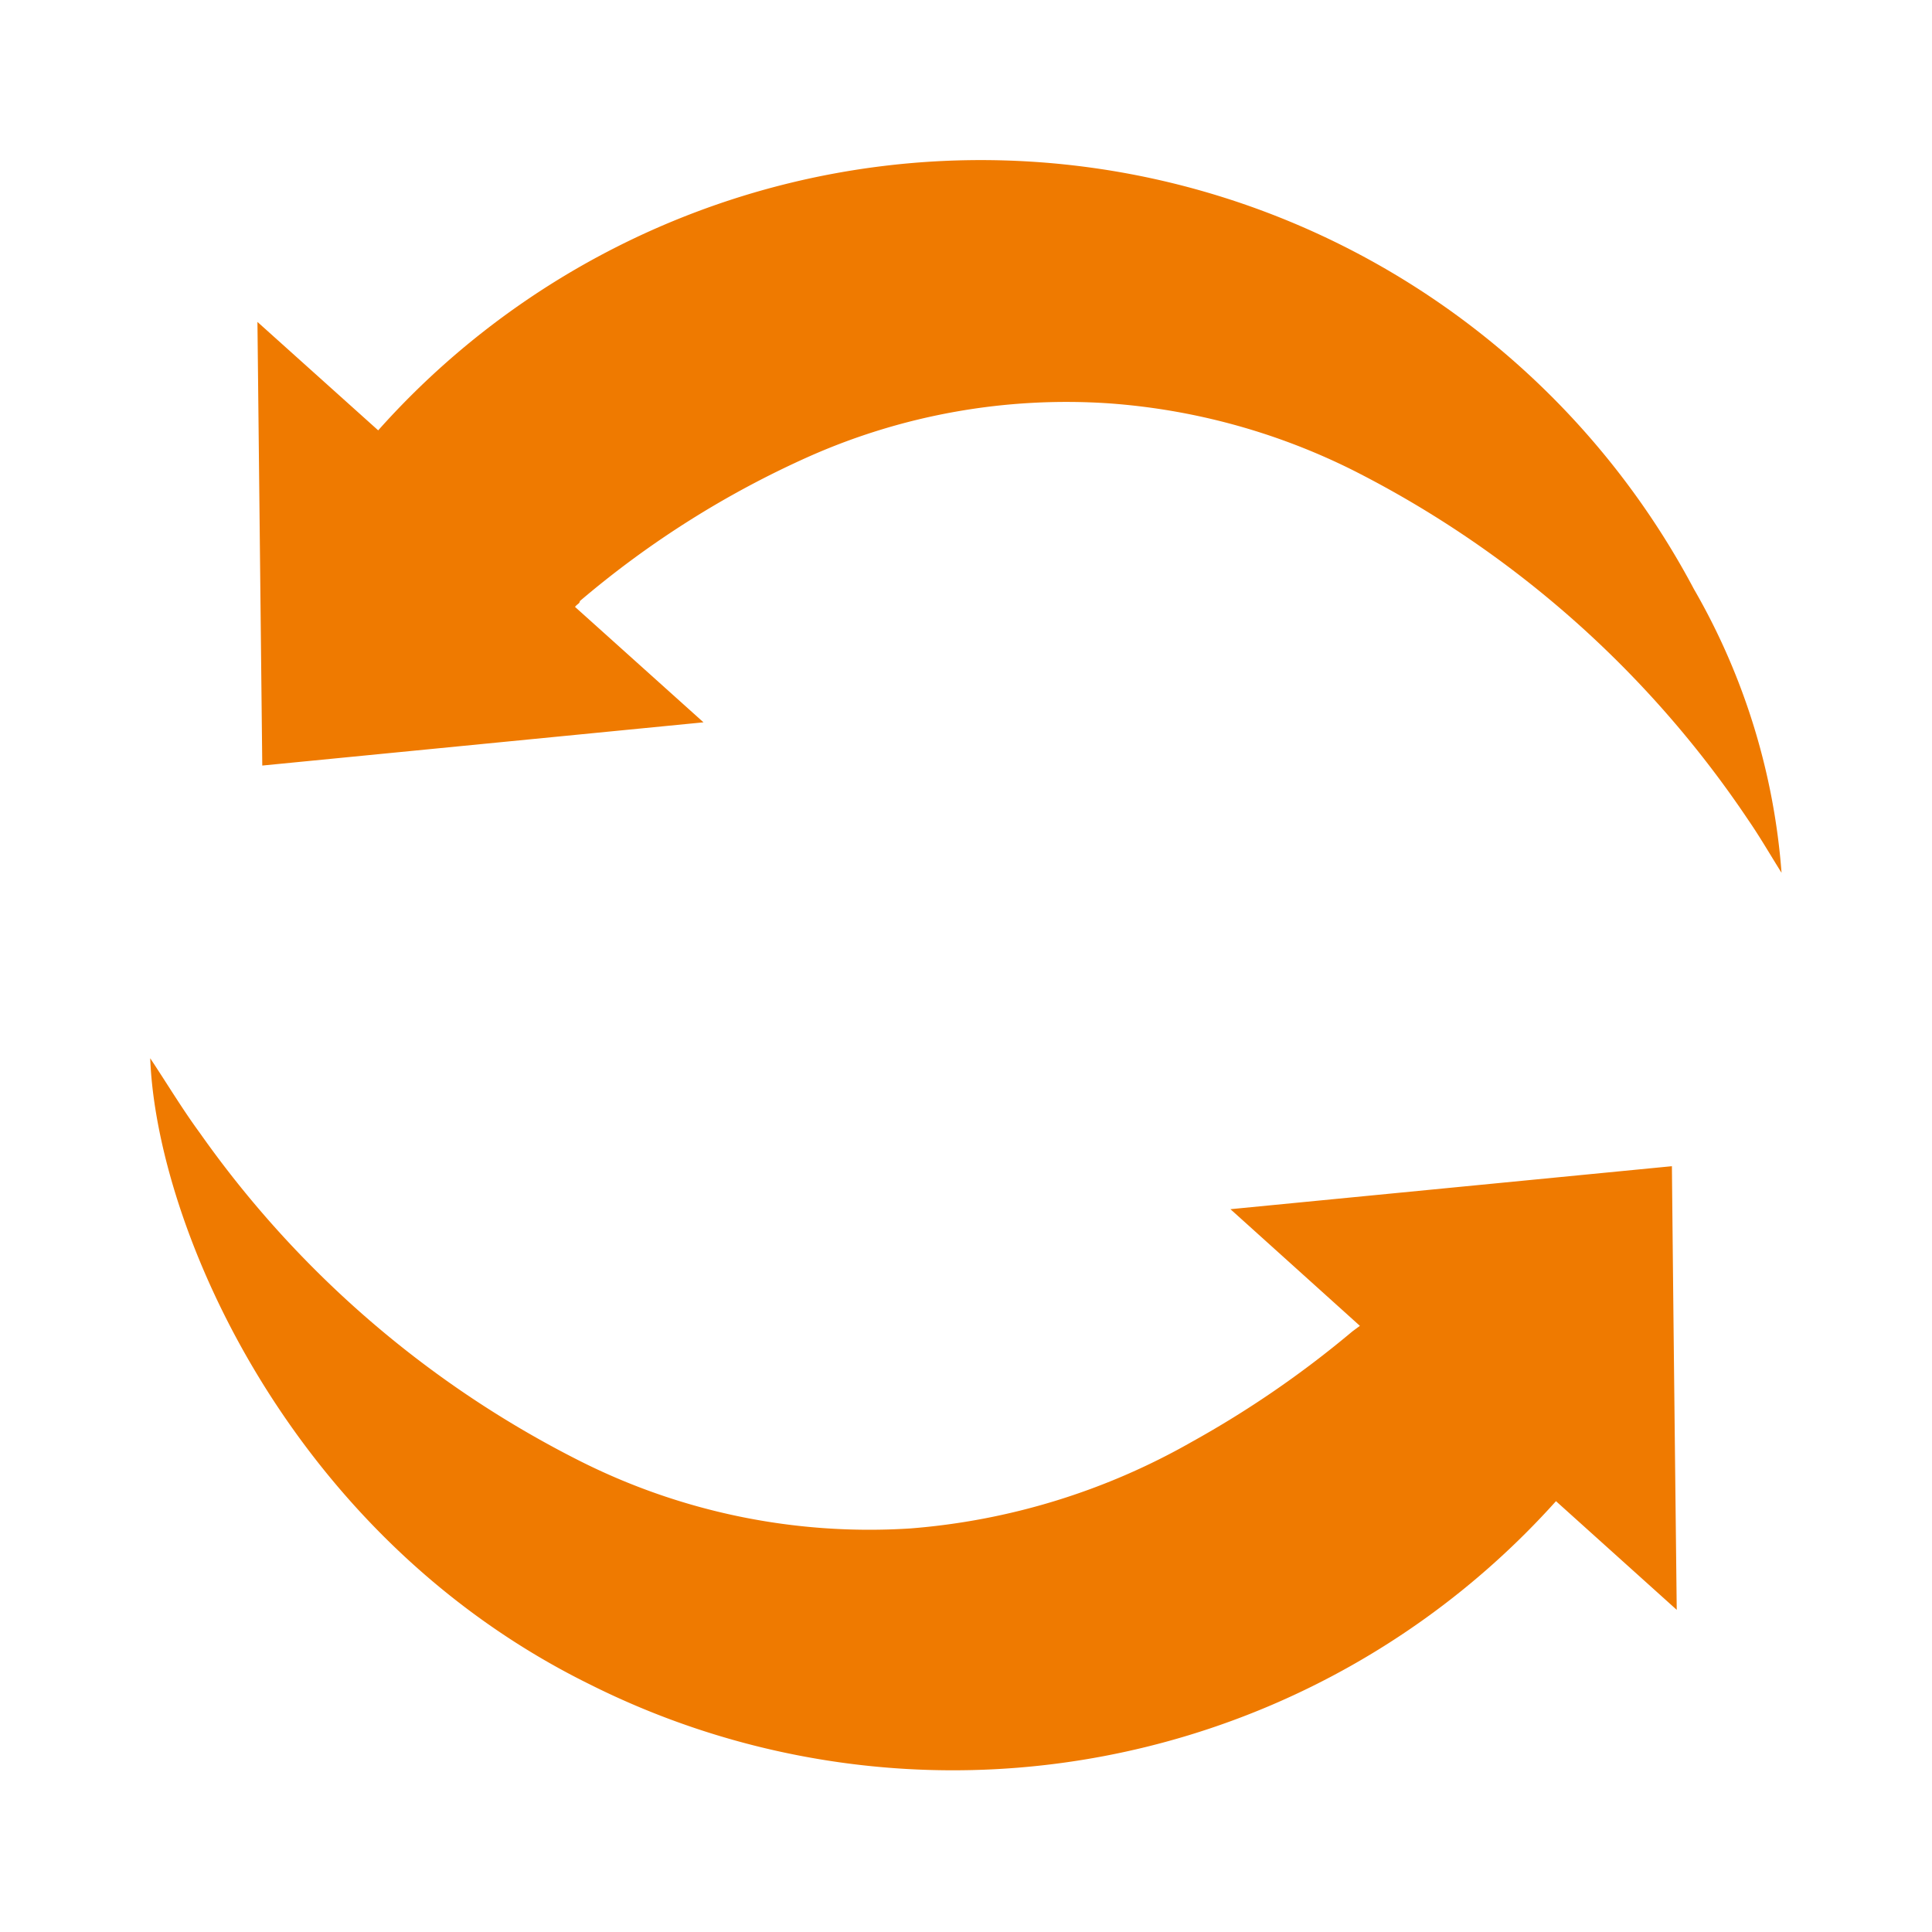 <svg id="图层_1" data-name="图层 1" xmlns="http://www.w3.org/2000/svg" viewBox="0 0 80 80"><defs><style>.cls-1{fill:#ef7a00;}</style></defs><title>logo</title><path class="cls-1" d="M23.81,25.13l5.32,4.78L10.86,31.7l-.2-18.37,5,4.49a33.42,33.42,0,0,1,54.48,6.57,27.64,27.64,0,0,1,3.63,11.75c-.46-.73-.89-1.48-1.38-2.19A43.12,43.12,0,0,0,56,19.46,26.92,26.92,0,0,0,45.89,16.7a26.27,26.27,0,0,0-12.36,2.19,39.39,39.39,0,0,0-9.52,6C24,25,23.91,25,23.81,25.13Z"/><path class="cls-1" d="M6.22,43.82c.71,1.07,1.34,2.12,2.06,3.1A42.78,42.78,0,0,0,23.94,60.46a26.64,26.64,0,0,0,13.75,2.83,27.94,27.94,0,0,0,11.65-3.58A42,42,0,0,0,56,55.13l.31-.23-5.36-4.83,18.28-1.78c.06,6.11.13,12.16.2,18.37l-5-4.5a33.55,33.55,0,0,1-40,7.59C11.94,63.6,6.48,50.71,6.22,43.82Z"/></svg>